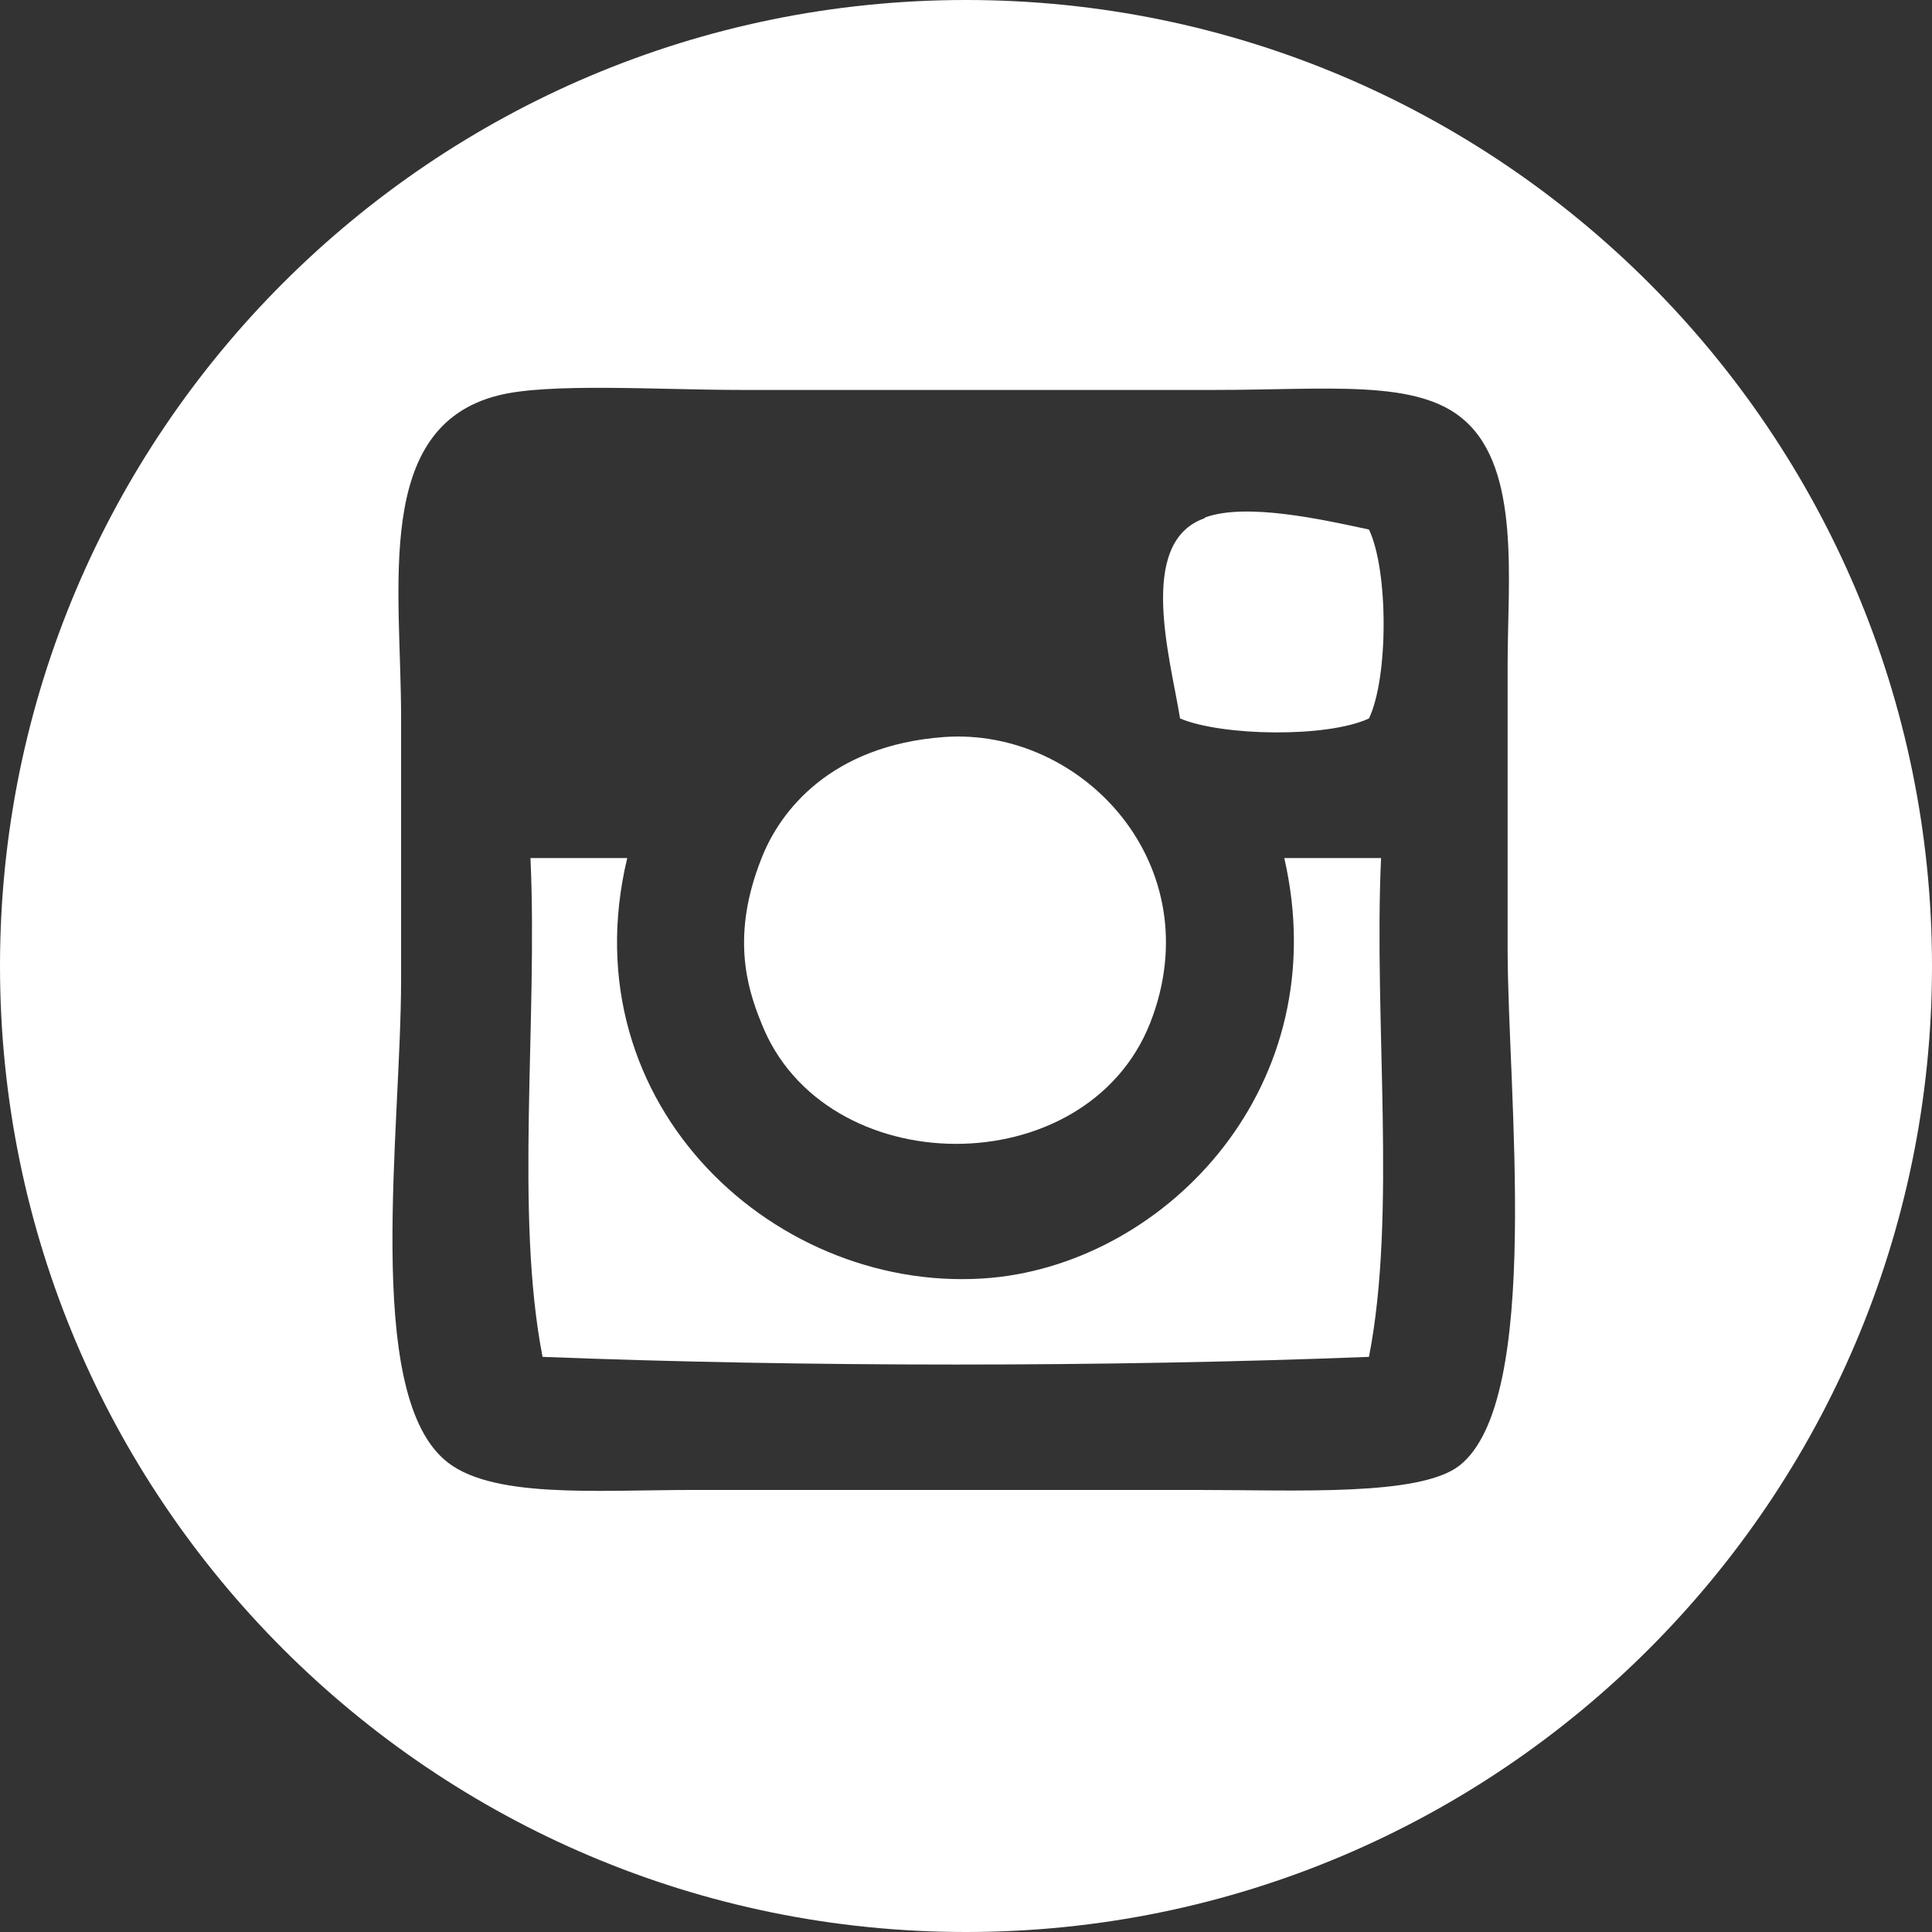 <?xml version="1.0" encoding="UTF-8"?><svg id="Layer_2" xmlns="http://www.w3.org/2000/svg" viewBox="0 0 20.76 20.76"><rect x="0" y="0" width="20.76" height="20.76" fill="#333333" stroke="none"/><defs><style>.cls-1{fill:#fff;}</style></defs><g id="NOTES_UX"><g><path class="cls-1" d="m12.94,5.57c-.73.26-.36,1.52-.26,2.15.45.19,1.58.21,2.03,0,.21-.44.21-1.59,0-2.03-.51-.11-1.32-.29-1.76-.13Z"/><path class="cls-1" d="m14.84,9.22h-1.04c.56,2.44-1.25,4.33-3.14,4.51-2.29.21-4.56-1.84-3.92-4.51h-1.04c.08,1.75-.17,3.82.13,5.36,2.81.11,6.07.11,8.88,0,.3-1.53.05-3.61.13-5.36Z"/><path class="cls-1" d="m12.36,10.99c.66-1.69-.73-3.18-2.22-3.07-1.21.09-1.76.79-1.96,1.31-.32.81-.16,1.37,0,1.76.67,1.72,3.49,1.75,4.18,0Z"/><path class="cls-1" d="m10.38,0C4.65,0,0,4.65,0,10.38s4.65,10.38,10.38,10.38,10.38-4.65,10.38-10.38S16.11,0,10.38,0Zm5.3,15.75c-.43.33-1.74.26-2.81.26h-5.42c-1.05,0-2.2.1-2.68-.33-.86-.76-.46-3.54-.46-5.16v-2.81c0-1.4-.3-3.12,1.04-3.46.54-.14,1.73-.06,2.61-.06h5.1c1.22,0,2.18-.12,2.68.33.6.53.46,1.72.46,2.61v3.07c0,1.53.38,4.85-.52,5.55Z"/></g></g></svg>